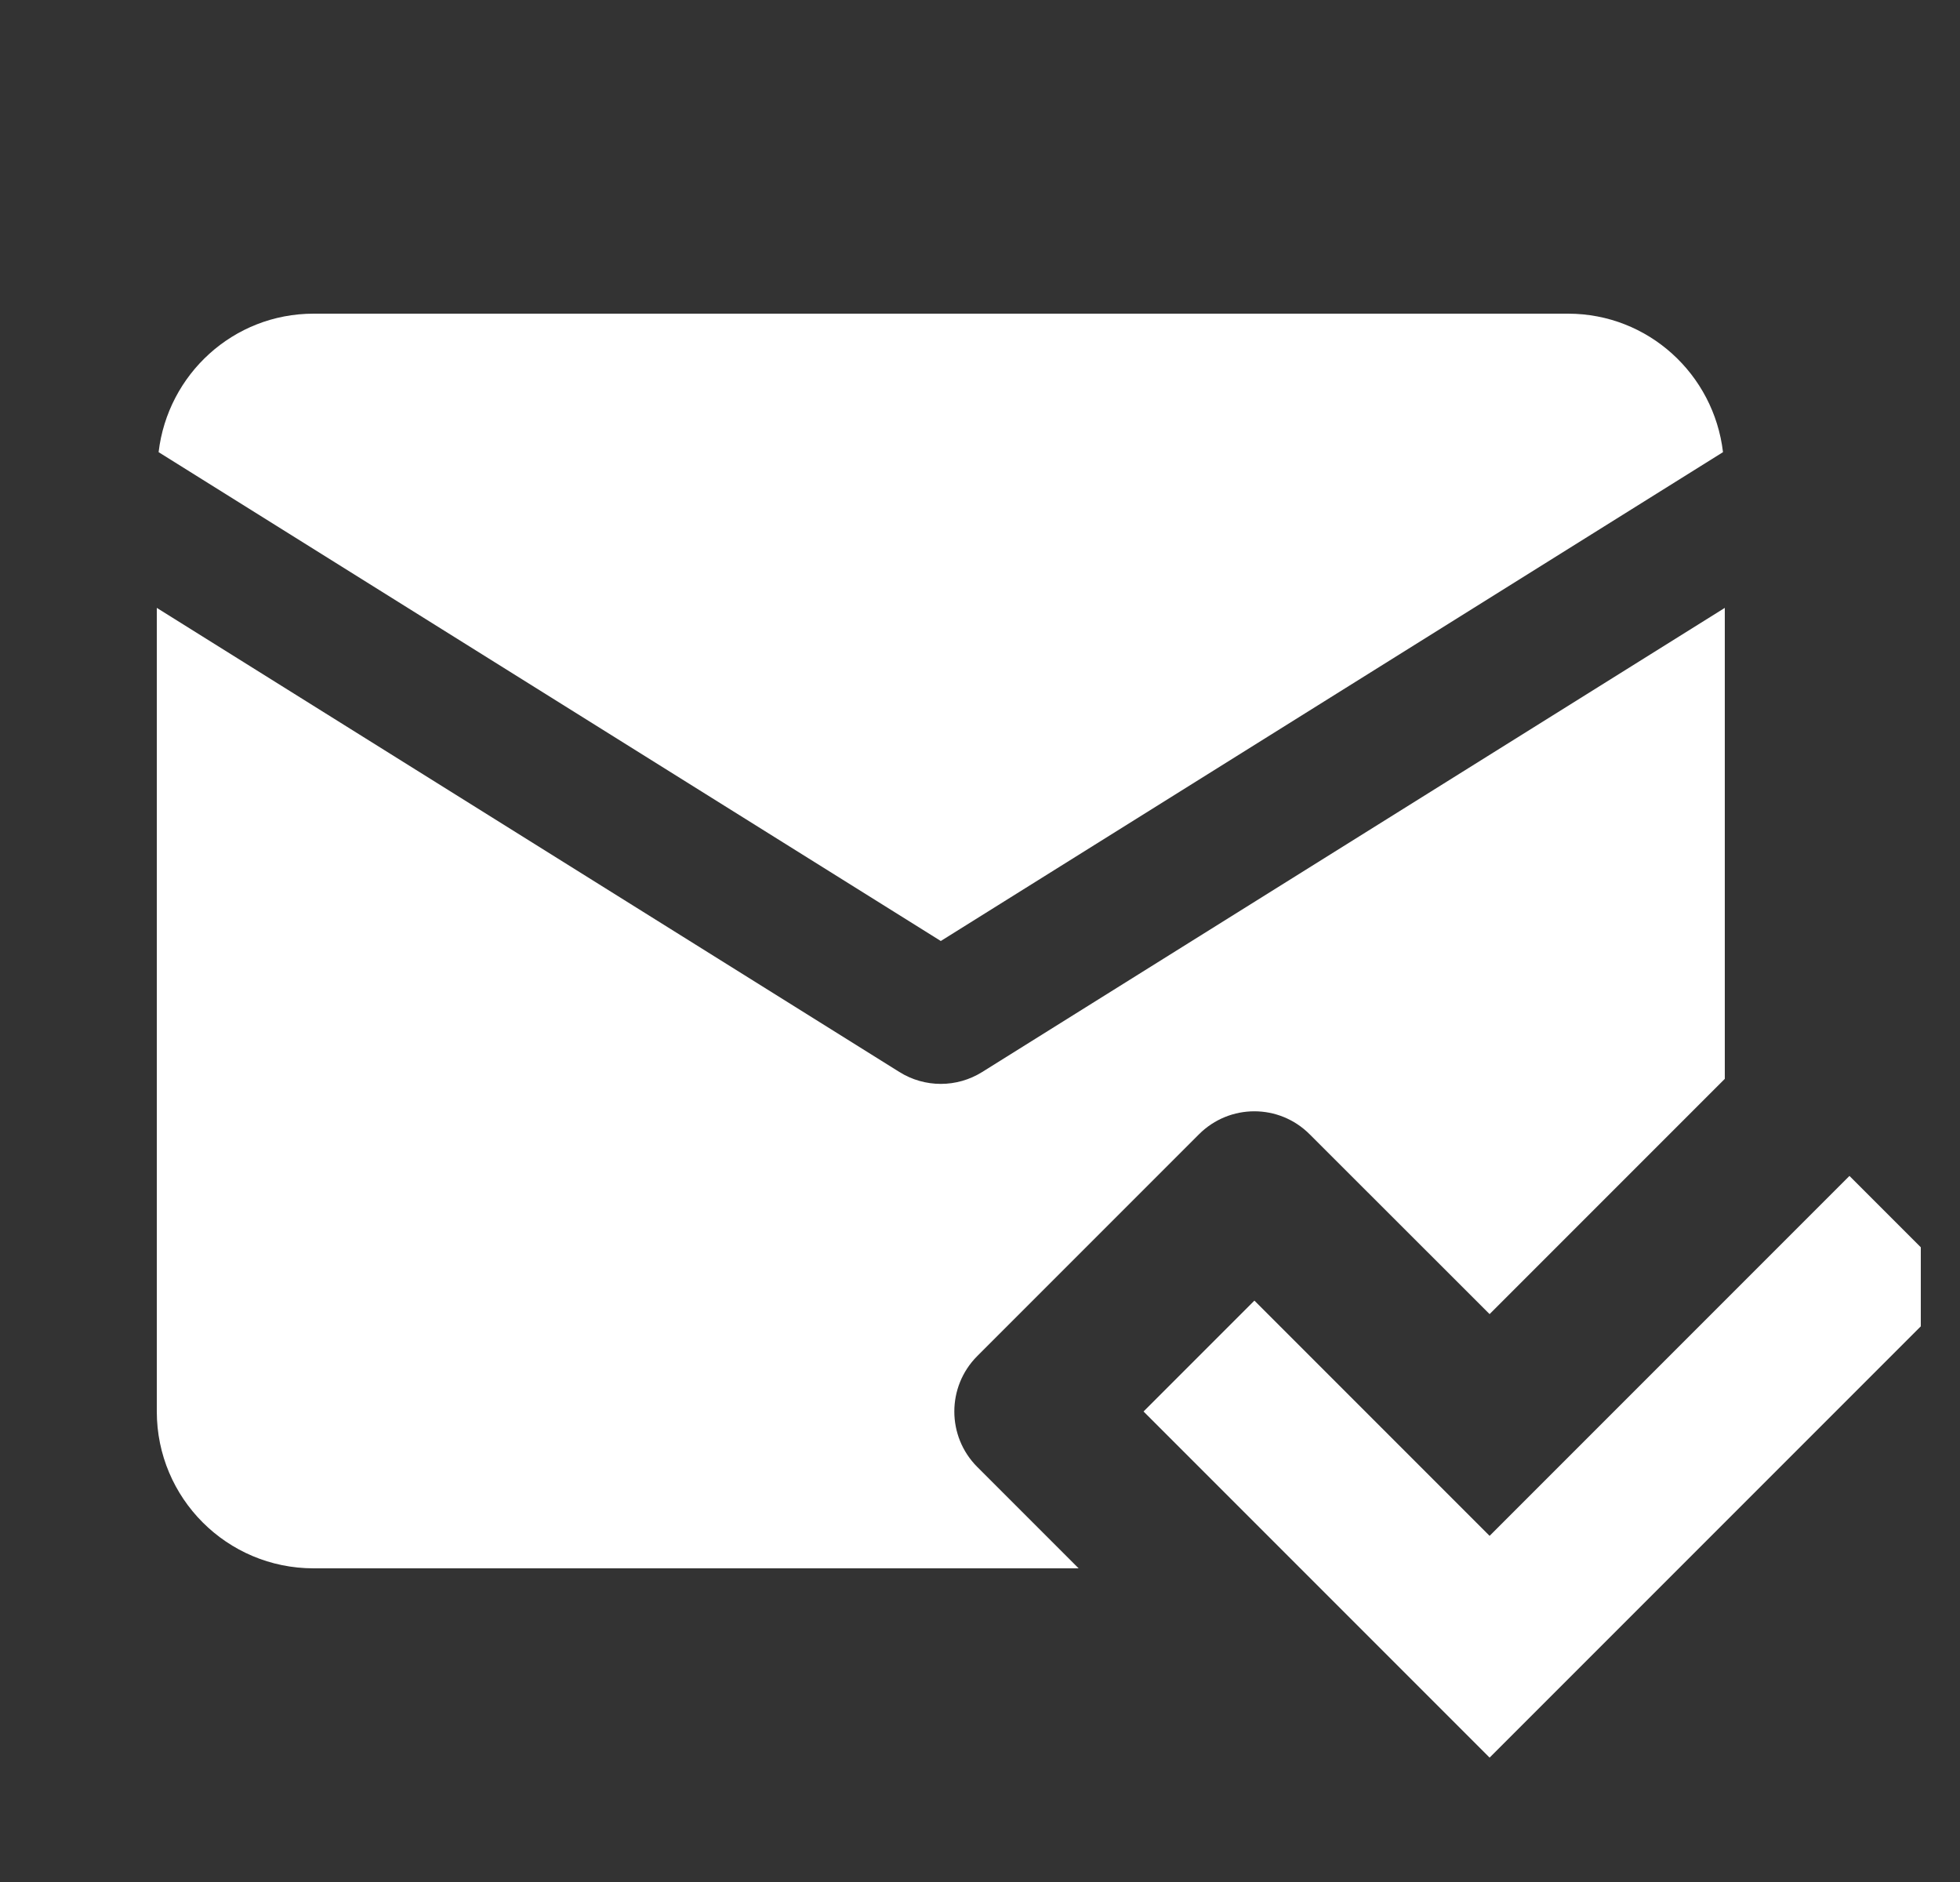 <svg width="25" height="24" viewBox="0 0 25 24" fill="none" xmlns="http://www.w3.org/2000/svg">
<rect x="0" y="0" width="25" height="24" fill="#333333" stroke="none"/>
<g clip-path="url(#clip0_7851_394391)">
<path d="M4 4C2.976 4 2.14 4.773 2.023 5.766L12 12L21.977 5.766C21.86 4.773 21.024 4 20 4H4ZM2 7.752V18C2 19.105 2.895 20 4 20H13.758L12.465 18.707C12.075 18.317 12.075 17.683 12.465 17.293L15.293 14.465C15.684 14.074 16.315 14.074 16.705 14.465L19 16.758L22 13.758V7.752L12.529 13.67C12.205 13.873 11.795 13.873 11.471 13.67L2 7.752ZM23.59 14.996L19 19.586L16 16.586L14.586 18L19 22.414L25.004 16.41L23.59 14.996Z" fill="white"/>
</g>
<defs>
<clipPath id="clip0_7851_394391">
<rect width="24" height="24" fill="white" transform="translate(0.5)"/>
</clipPath>
</defs>
</svg>
